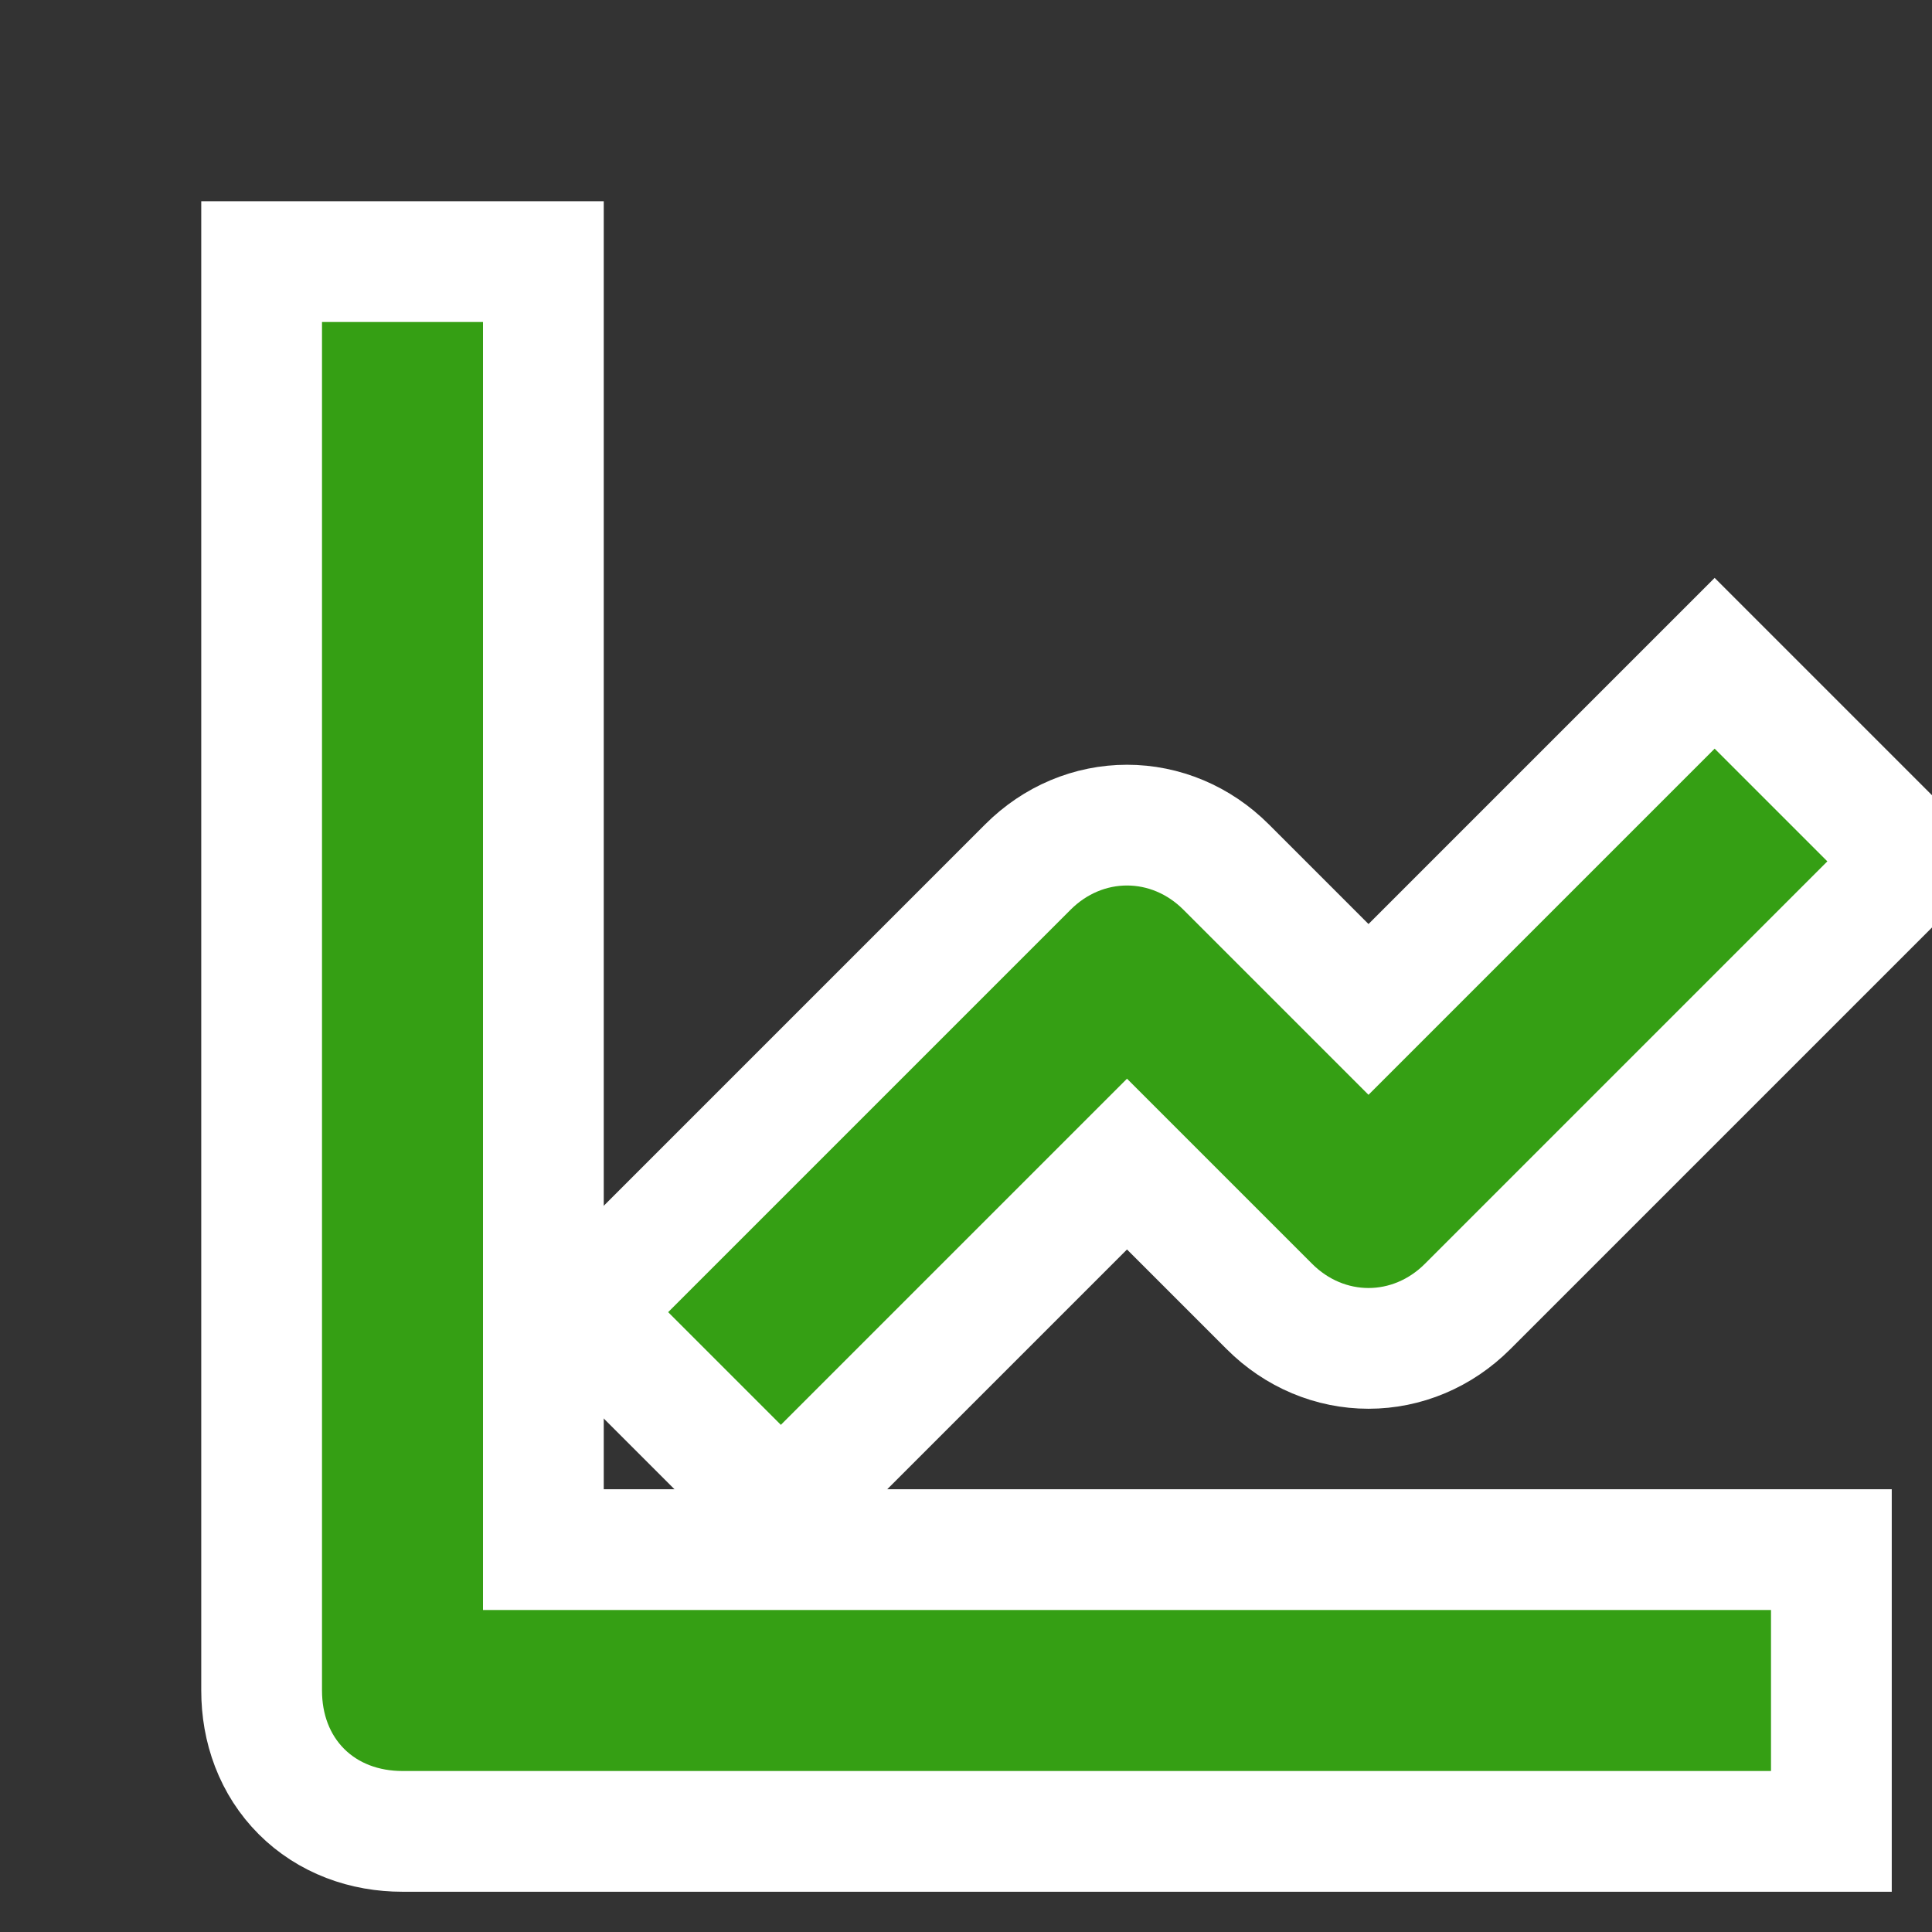 <?xml version="1.0" encoding="utf-8"?>
<!-- Generator: Adobe Illustrator 28.3.0, SVG Export Plug-In . SVG Version: 6.00 Build 0)  -->
<svg version="1.1" id="レイヤー_1" xmlns="http://www.w3.org/2000/svg" xmlns:xlink="http://www.w3.org/1999/xlink" x="0px"
	 y="0px" viewBox="0 0 24 24" style="enable-background:new 0 0 24 24;" xml:space="preserve">
<rect x="0" y="0" width="24" height="24" fill="#333333" stroke="none"/>
<style type="text/css">
	.st0{fill:#FFFFFF;stroke:#FFFFFF;stroke-width:3;stroke-miterlimit:10;}
	.st1{fill:#359F14;}
</style>
<g>
	<path class="st0" d="M4,4v17c0,0.6,0.4,1,1,1h17v-2H6V4H4z"/>
	<path class="st0" d="M16.3,15.7c0.4,0.4,1,0.4,1.4,0l0,0l5-5l-1.4-1.4L17,13.6l-2.3-2.3c-0.4-0.4-1-0.4-1.4,0l0,0l-5,5l1.4,1.4
		l4.3-4.3L16.3,15.7z"/>
</g>
<g>
	<path class="st1" d="M4,4v17c0,0.6,0.4,1,1,1h17v-2H6V4H4z"/>
	<path class="st1" d="M16.3,15.7c0.4,0.4,1,0.4,1.4,0l0,0l5-5l-1.4-1.4L17,13.6l-2.3-2.3c-0.4-0.4-1-0.4-1.4,0l0,0l-5,5l1.4,1.4
		l4.3-4.3L16.3,15.7z"/>
</g>
</svg>
